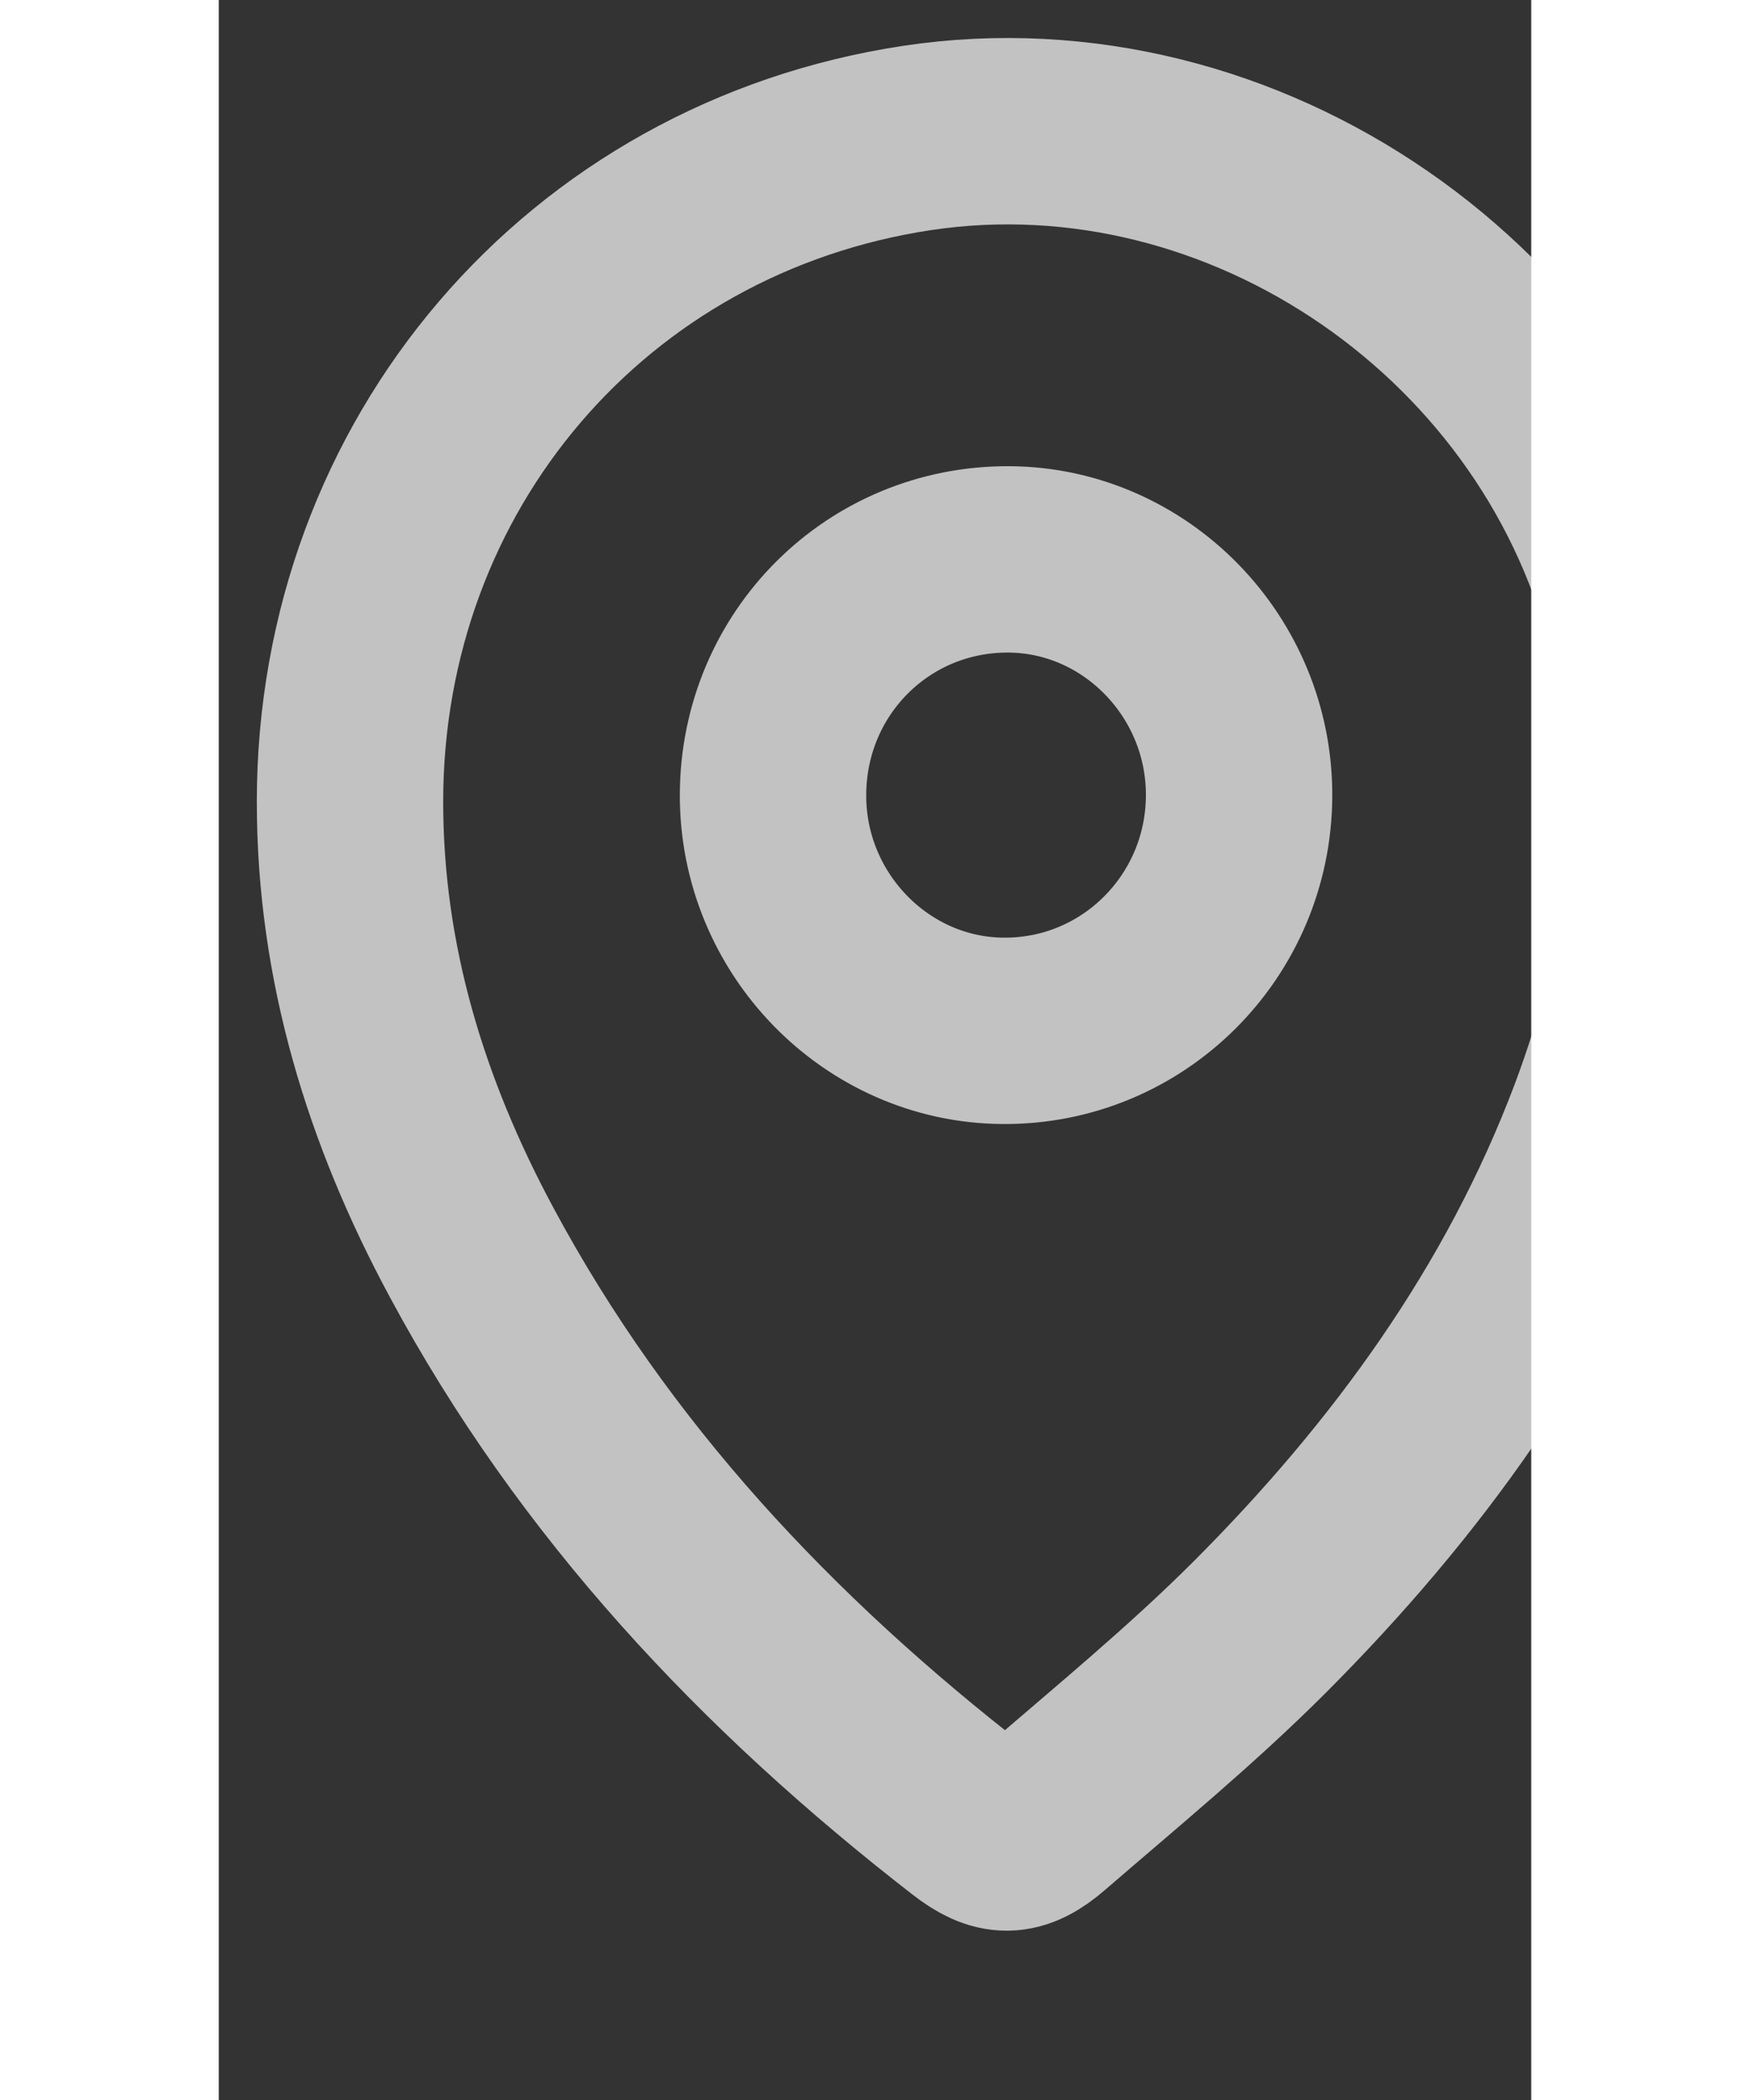 <svg width="10" height="12" viewBox="0 0 10 16" fill="none" xmlns="http://www.w3.org/2000/svg">
<rect x="0" y="0" width="10" height="16" fill="#333333" stroke="none"/>
<path opacity="0.7" d="M1 6.108C1.001 3.539 2.803 1.431 5.322 1.051C7.811 0.677 10.283 2.385 10.855 4.868C11.144 6.119 10.982 7.33 10.538 8.512C9.972 10.012 9.049 11.277 7.931 12.397C7.413 12.915 6.845 13.381 6.291 13.86C6.076 14.047 5.937 14.042 5.72 13.873C4.178 12.677 2.859 11.279 1.926 9.541C1.351 8.473 1 7.337 1 6.108ZM7.774 6.063C7.778 5.08 6.987 4.268 6.021 4.262C5.026 4.256 4.228 5.051 4.223 6.052C4.218 7.034 5.008 7.847 5.975 7.854C6.965 7.862 7.77 7.06 7.774 6.063Z" stroke="white" stroke-width="1.42" stroke-linecap="round" stroke-linejoin="round"/>
</svg>
